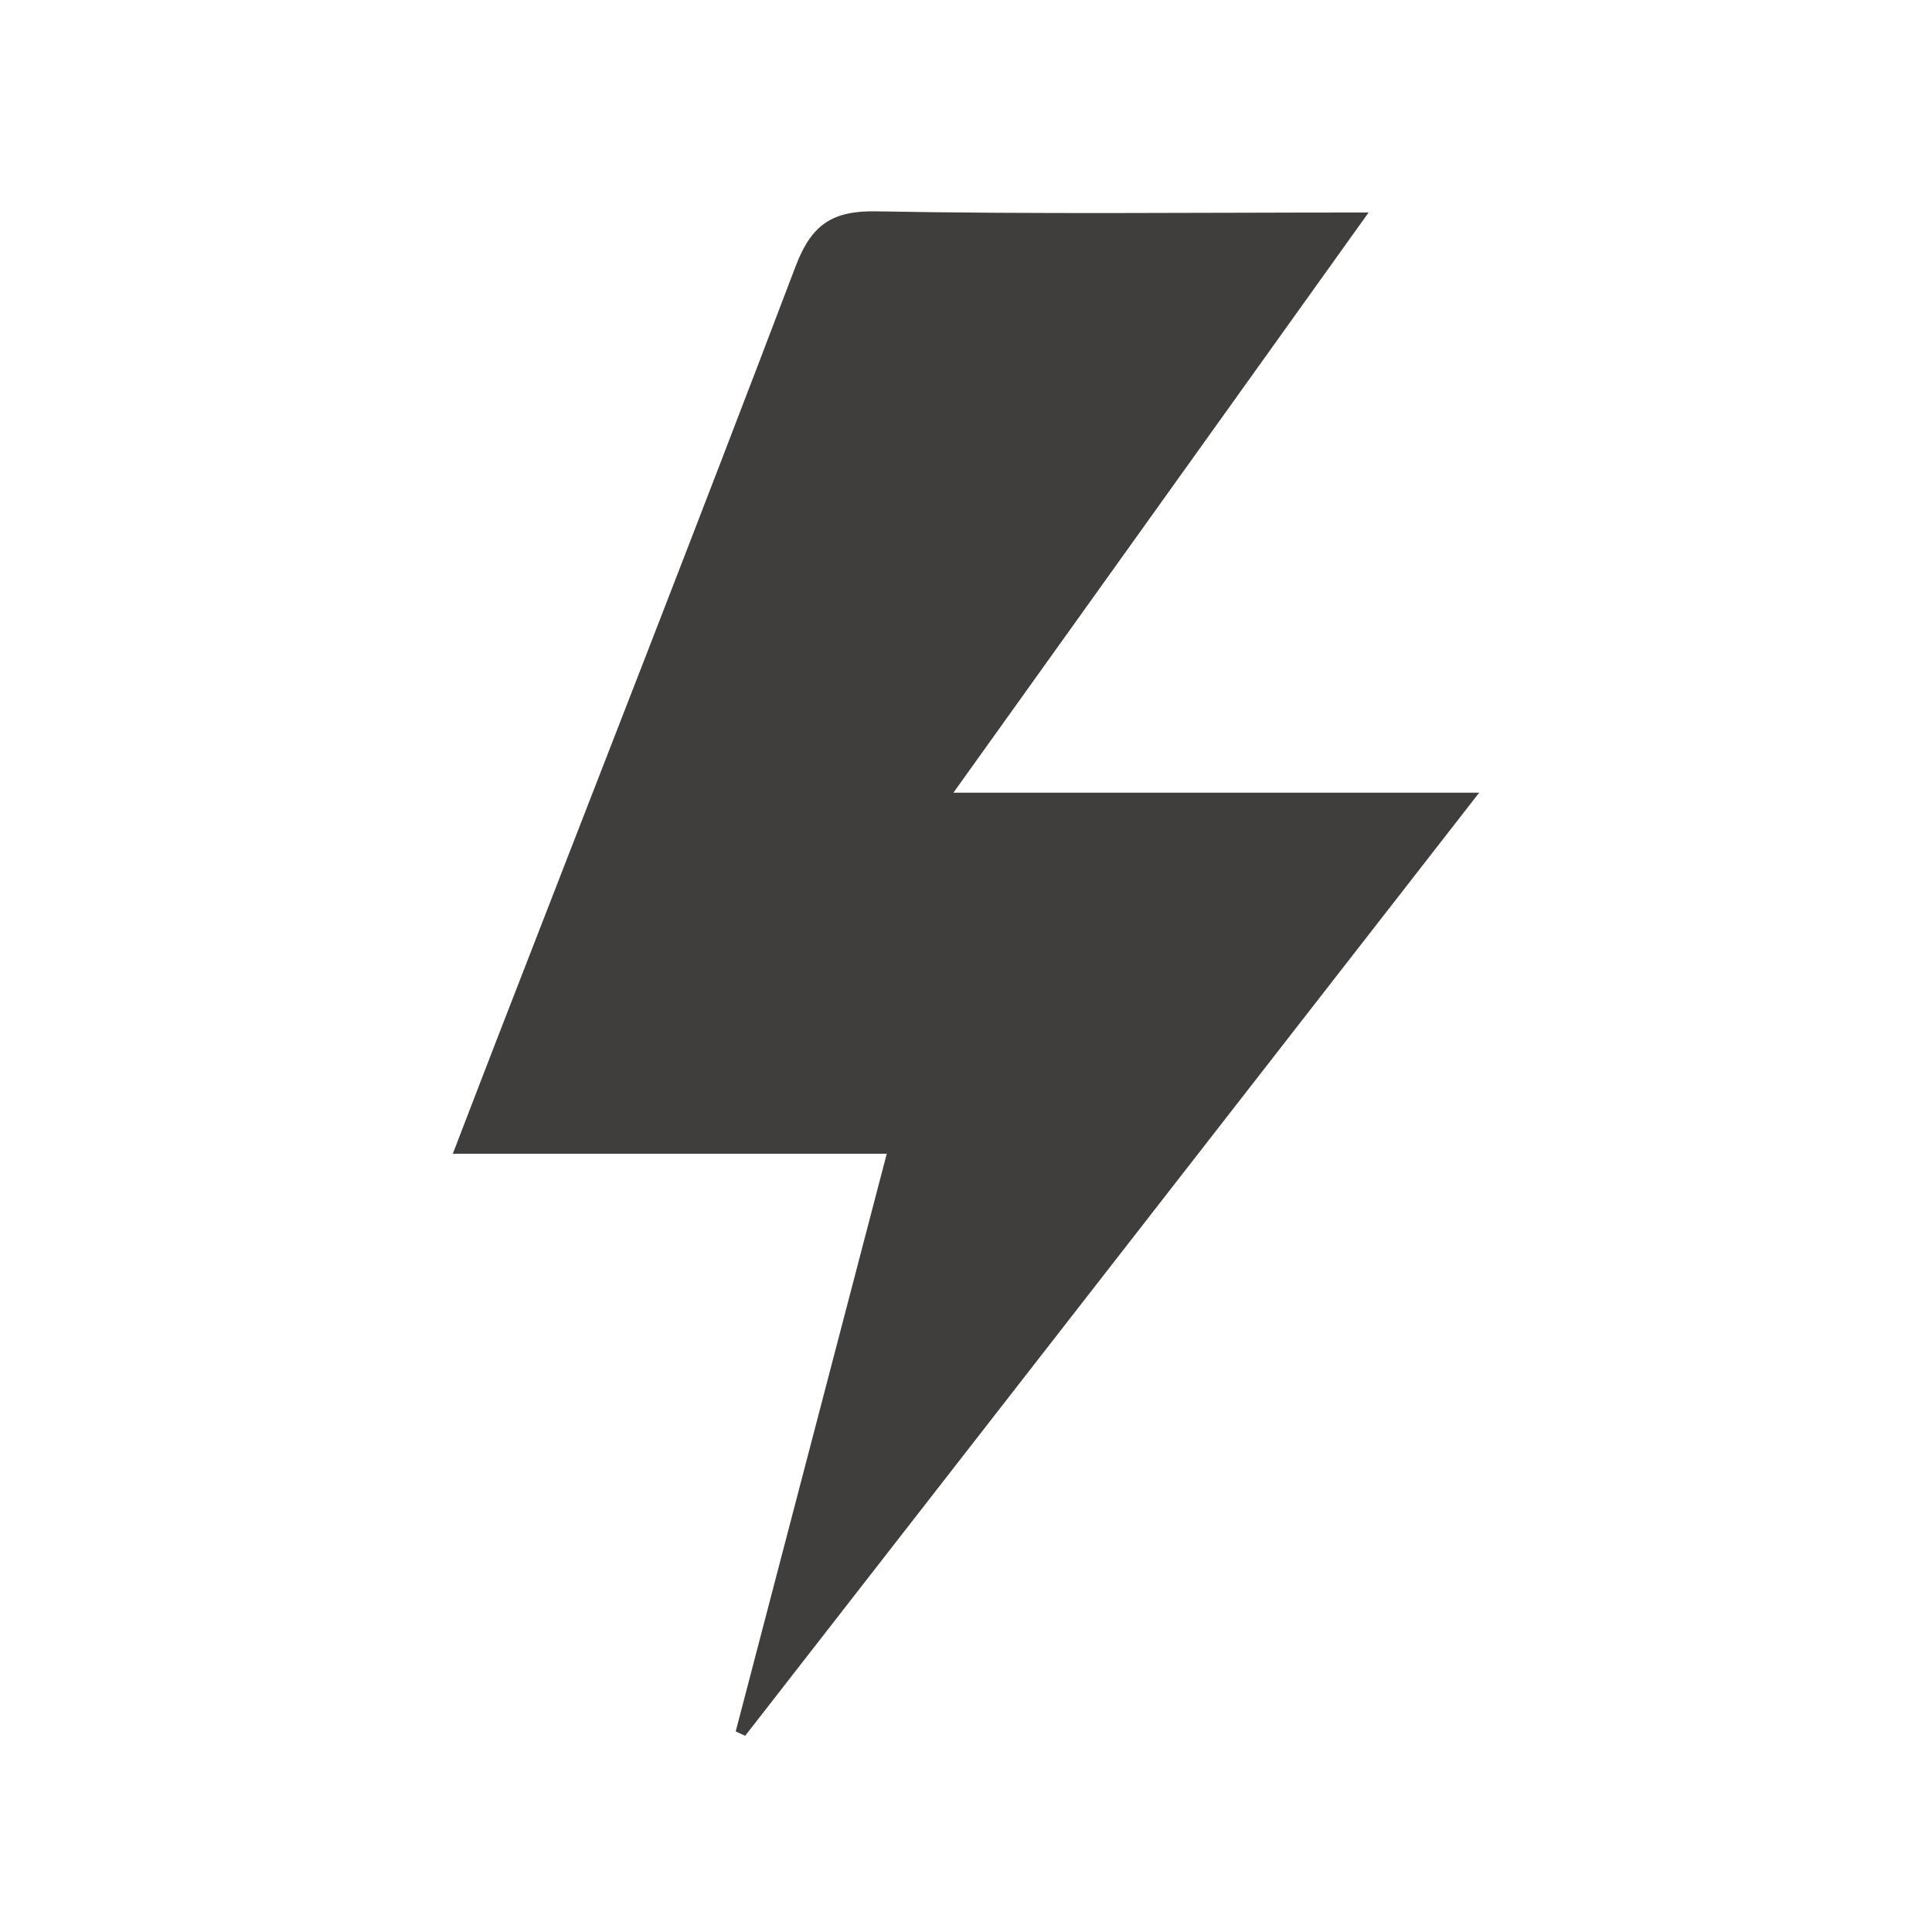 <?xml version="1.0" encoding="UTF-8"?>
<svg width="128px" height="128px" viewBox="0 0 128 128" version="1.1" xmlns="http://www.w3.org/2000/svg" xmlns:xlink="http://www.w3.org/1999/xlink">
    <!-- Generator: Sketch 50.2 (55047) - http://www.bohemiancoding.com/sketch -->
    <title>bolt</title>
    <desc>Created with Sketch.</desc>
    <defs></defs>
    <g id="bolt" stroke="none" stroke-width="1" fill="none" fill-rule="evenodd">
        <path d="M98,52.517 C81.255,74.033 65.312,94.516 49.37,115 C49.161,114.905 48.951,114.809 48.742,114.713 C52.029,102.145 55.315,89.577 58.751,76.437 L30,76.437 C31.183,73.367 32.091,70.992 33.011,68.621 C39.596,51.639 46.244,34.682 52.707,17.653 C53.757,14.888 55.123,13.948 58.066,14.002 C68.59,14.198 79.119,14.079 90.674,14.079 C81.353,27.104 72.464,39.525 63.167,52.517 L98,52.517 Z" id="Fill-1" fill="#3F3E3D"></path>
    </g>
</svg>